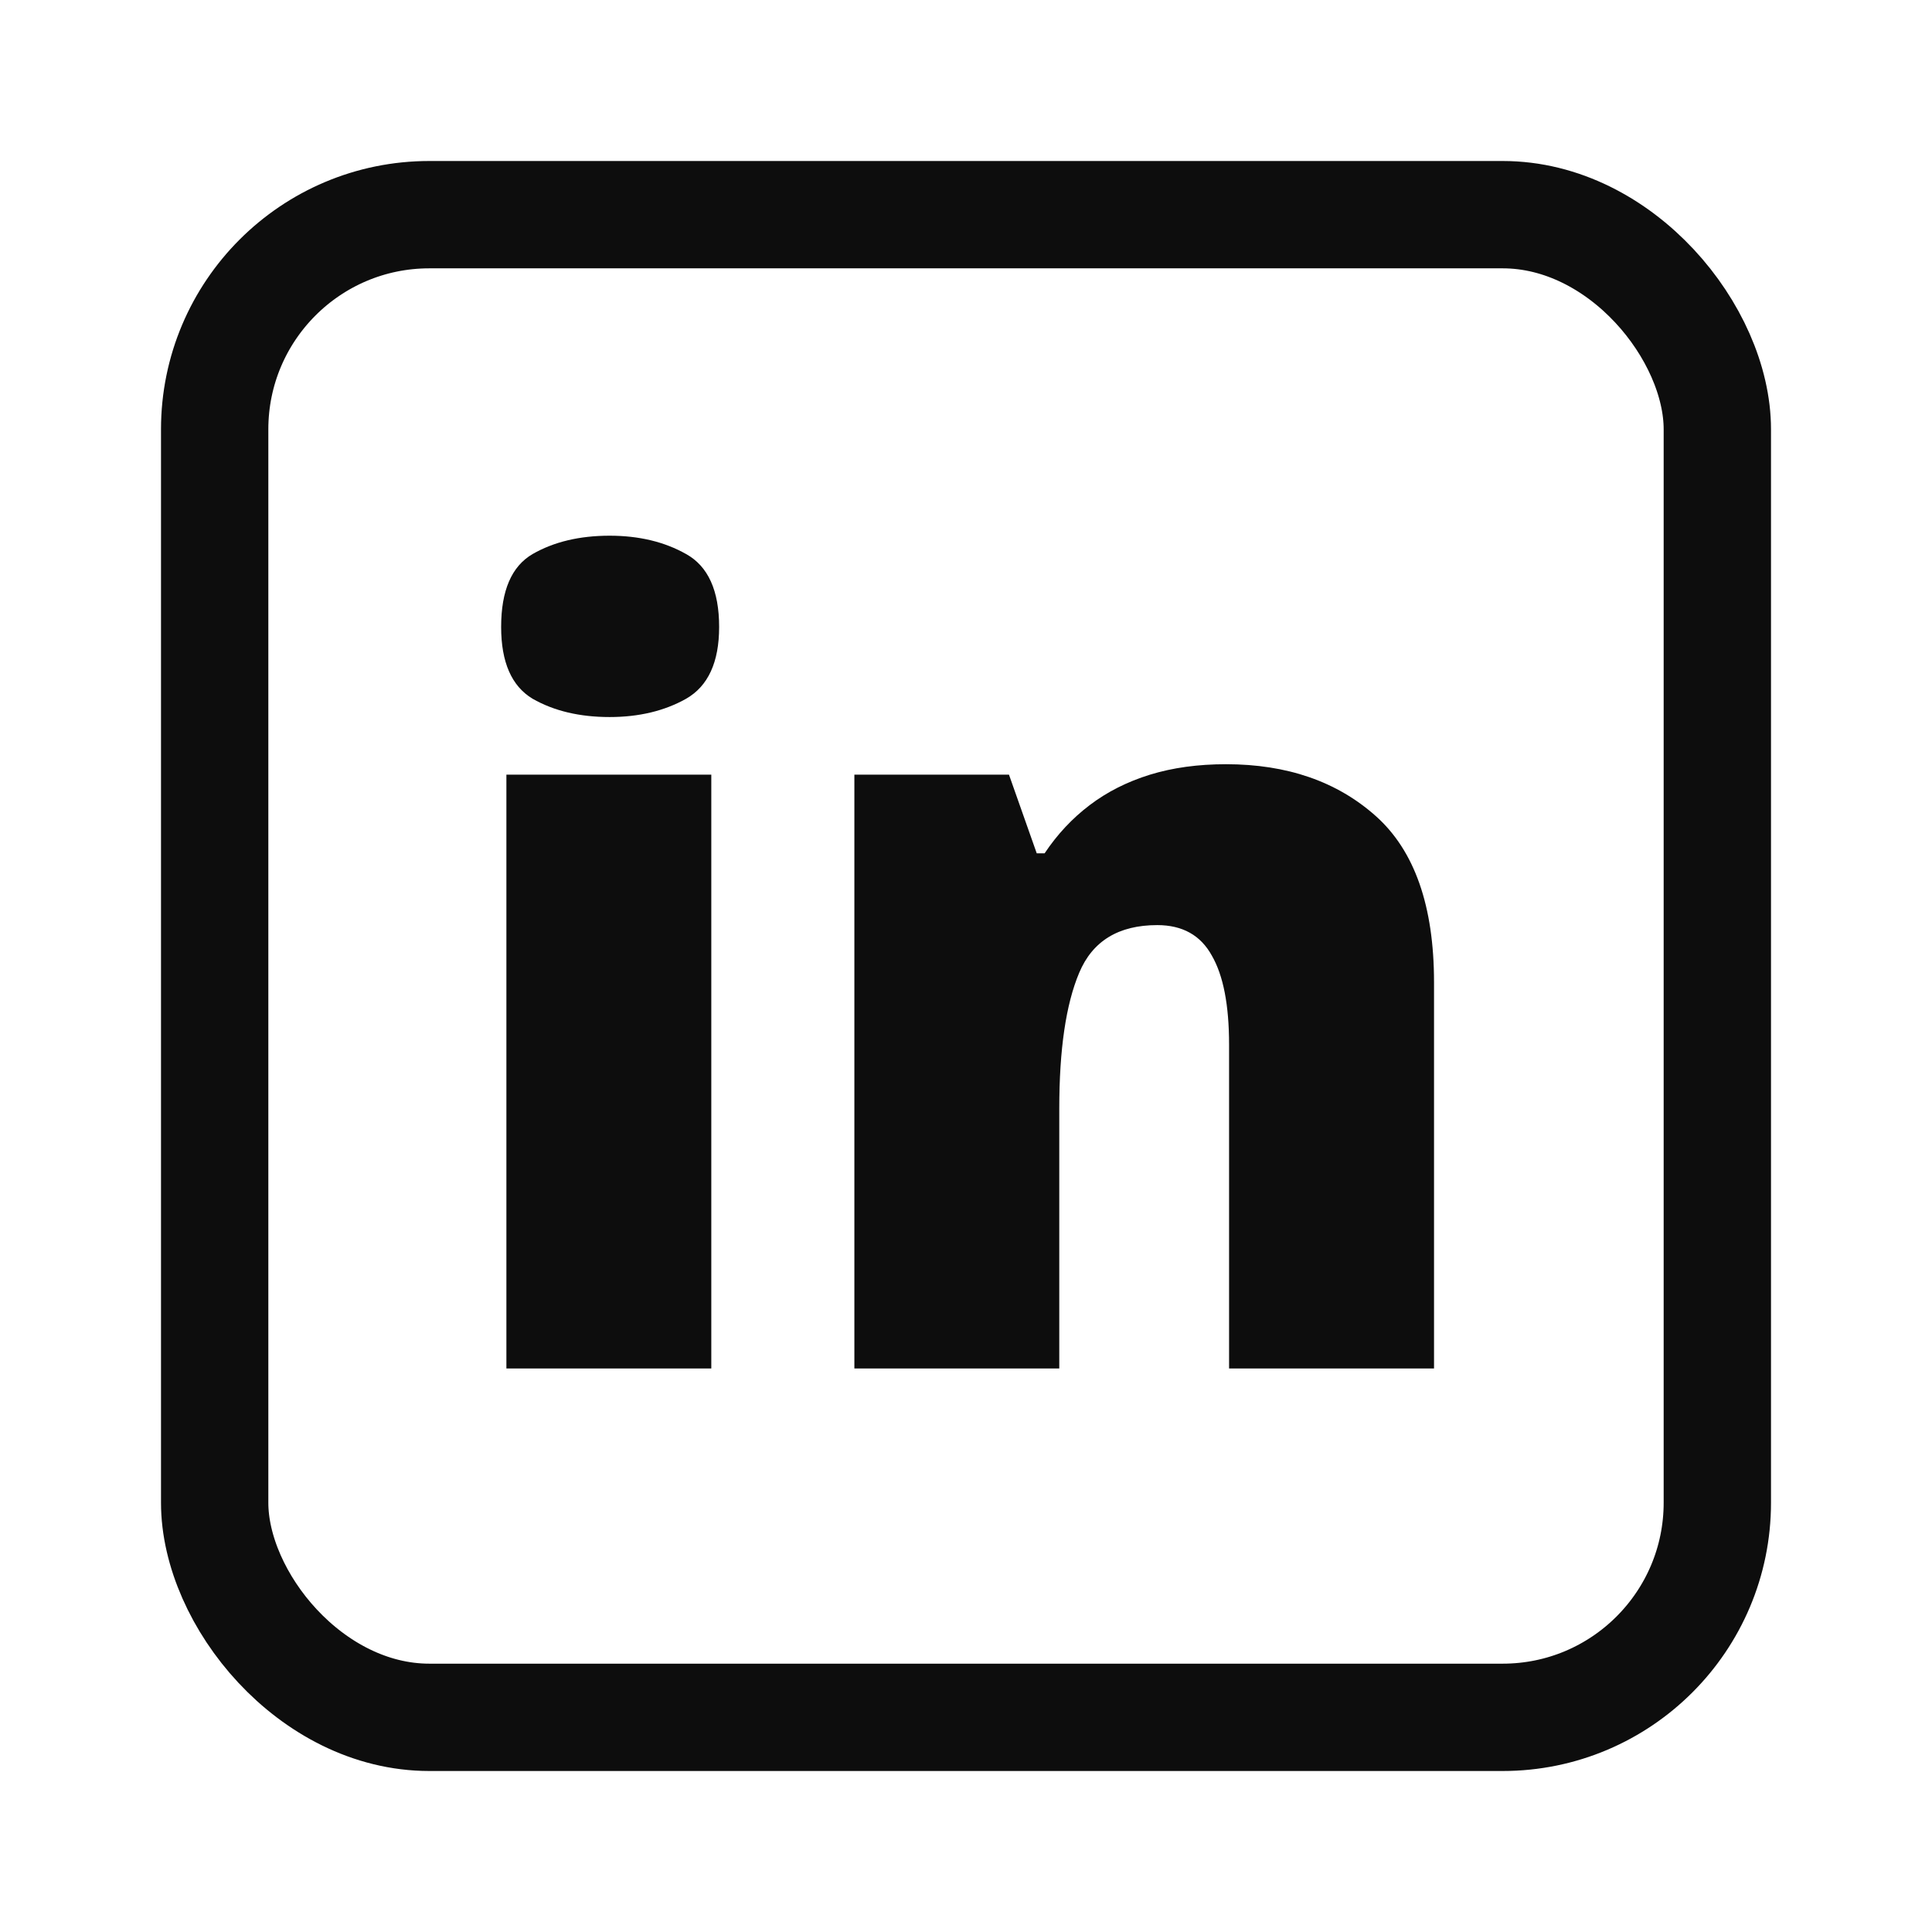 <svg width="36" height="36" viewBox="0 0 36 36" fill="none" xmlns="http://www.w3.org/2000/svg">
<rect x="4" y="4" width="28" height="28" rx="4" stroke="#0D0D0D" stroke-width="2"/>
<path d="M13.254 14.435V25.5H9.436V14.435H13.254ZM11.359 9.982C11.906 9.982 12.382 10.096 12.785 10.324C13.195 10.552 13.4 11.005 13.4 11.682C13.4 12.339 13.195 12.785 12.785 13.02C12.382 13.247 11.906 13.361 11.359 13.361C10.8 13.361 10.321 13.247 9.924 13.02C9.533 12.785 9.338 12.339 9.338 11.682C9.338 11.005 9.533 10.552 9.924 10.324C10.321 10.096 10.8 9.982 11.359 9.982ZM22.844 14.24C23.983 14.24 24.914 14.562 25.637 15.207C26.359 15.852 26.721 16.884 26.721 18.303V25.5H22.902V19.465C22.902 18.729 22.795 18.176 22.58 17.805C22.372 17.427 22.033 17.238 21.564 17.238C20.842 17.238 20.357 17.535 20.109 18.127C19.862 18.713 19.738 19.556 19.738 20.656V25.5H15.92V14.435H18.801L19.318 15.9H19.465C19.699 15.549 19.979 15.249 20.305 15.002C20.63 14.755 21.005 14.566 21.428 14.435C21.851 14.305 22.323 14.24 22.844 14.24Z" fill="#0D0D0D"/>
</svg>
